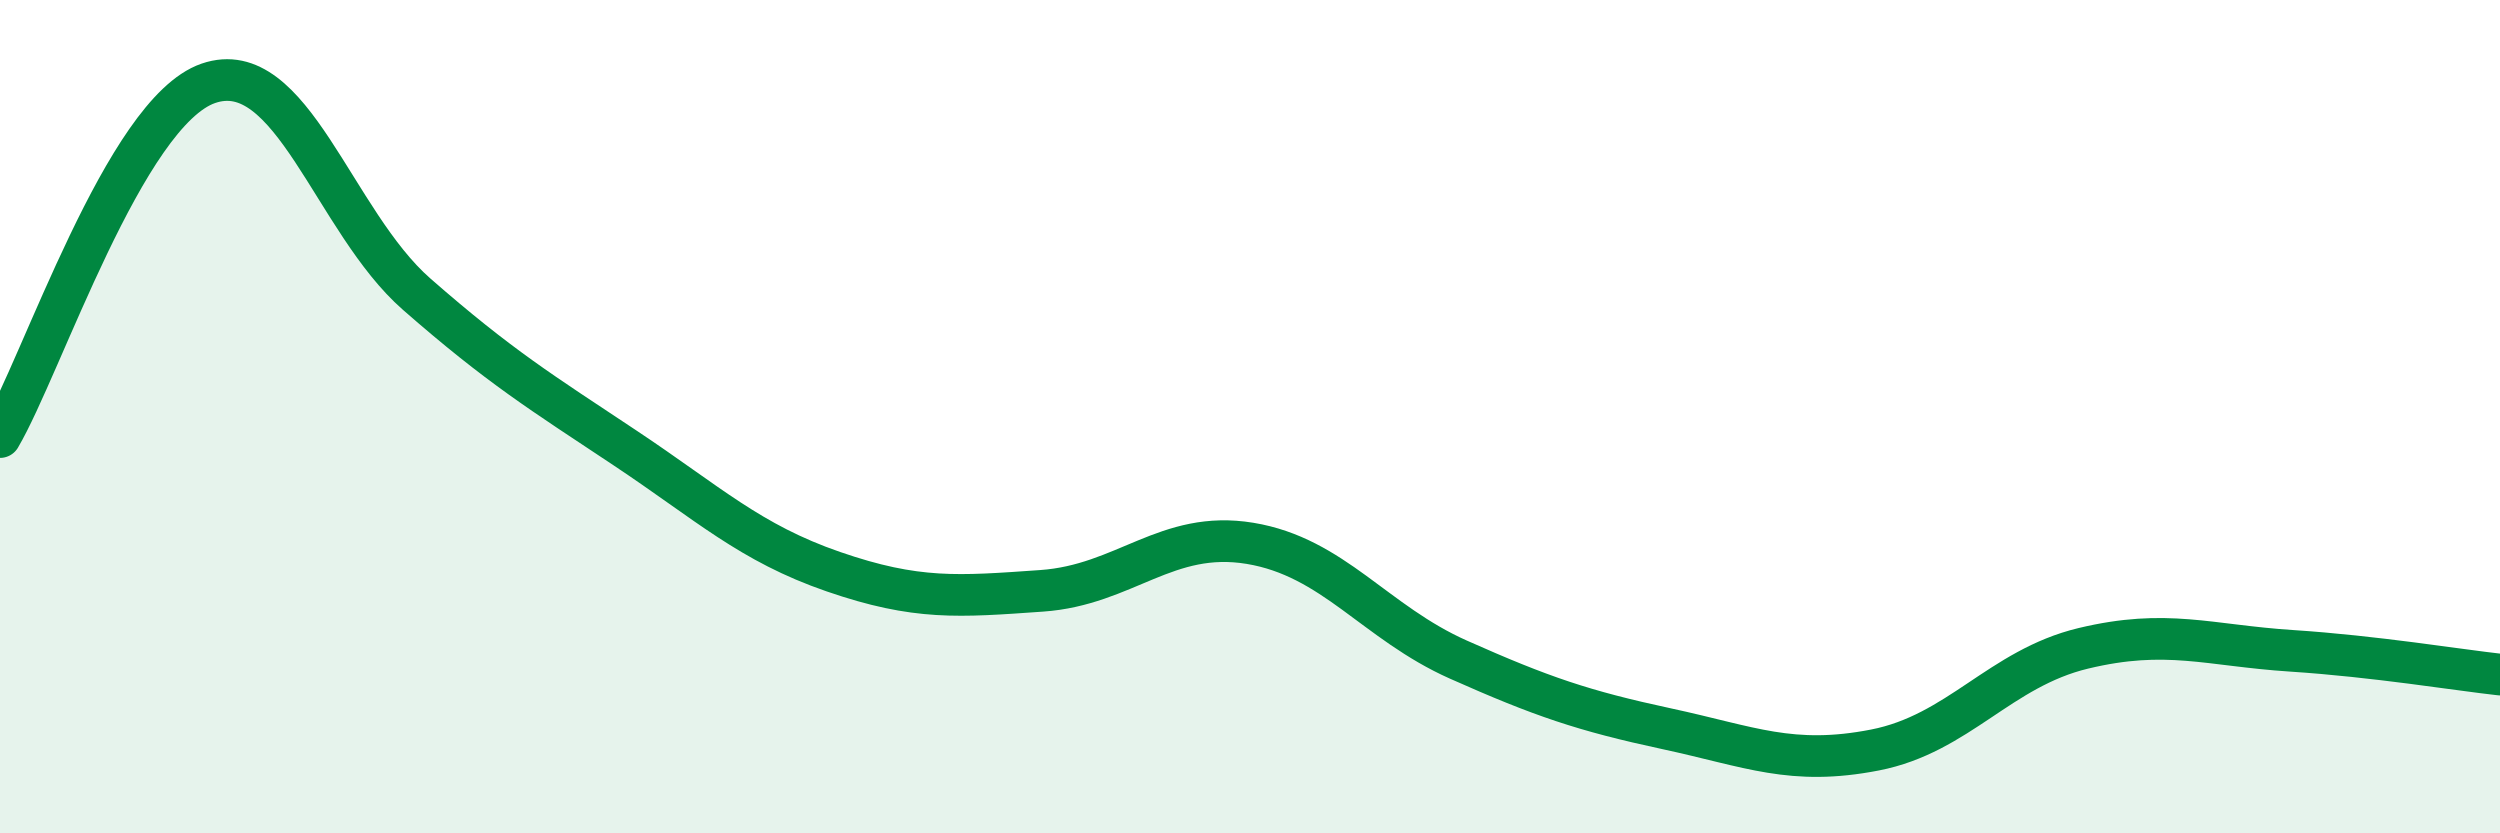 
    <svg width="60" height="20" viewBox="0 0 60 20" xmlns="http://www.w3.org/2000/svg">
      <path
        d="M 0,10.49 C 1,8.79 3,2.69 5,2 C 7,1.31 8,5.31 10,7.06 C 12,8.81 13,9.42 15,10.75 C 17,12.08 18,13.03 20,13.72 C 22,14.41 23,14.32 25,14.18 C 27,14.04 28,12.71 30,13.04 C 32,13.37 33,14.94 35,15.83 C 37,16.72 38,17.06 40,17.49 C 42,17.92 43,18.39 45,18 C 47,17.61 48,16.04 50,15.56 C 52,15.08 53,15.49 55,15.62 C 57,15.75 59,16.08 60,16.19L60 20L0 20Z"
        fill="#008740"
        opacity="0.1"
        stroke-linecap="round"
        stroke-linejoin="round"
      />
      <path
        d="M 0,10.49 C 1,8.79 3,2.69 5,2 C 7,1.31 8,5.31 10,7.06 C 12,8.81 13,9.42 15,10.75 C 17,12.08 18,13.03 20,13.72 C 22,14.41 23,14.32 25,14.18 C 27,14.04 28,12.71 30,13.04 C 32,13.37 33,14.94 35,15.83 C 37,16.72 38,17.06 40,17.49 C 42,17.92 43,18.39 45,18 C 47,17.61 48,16.04 50,15.56 C 52,15.08 53,15.49 55,15.62 C 57,15.75 59,16.08 60,16.19"
        stroke="#008740"
        stroke-width="1"
        fill="none"
        stroke-linecap="round"
        stroke-linejoin="round"
      />
    </svg>
  